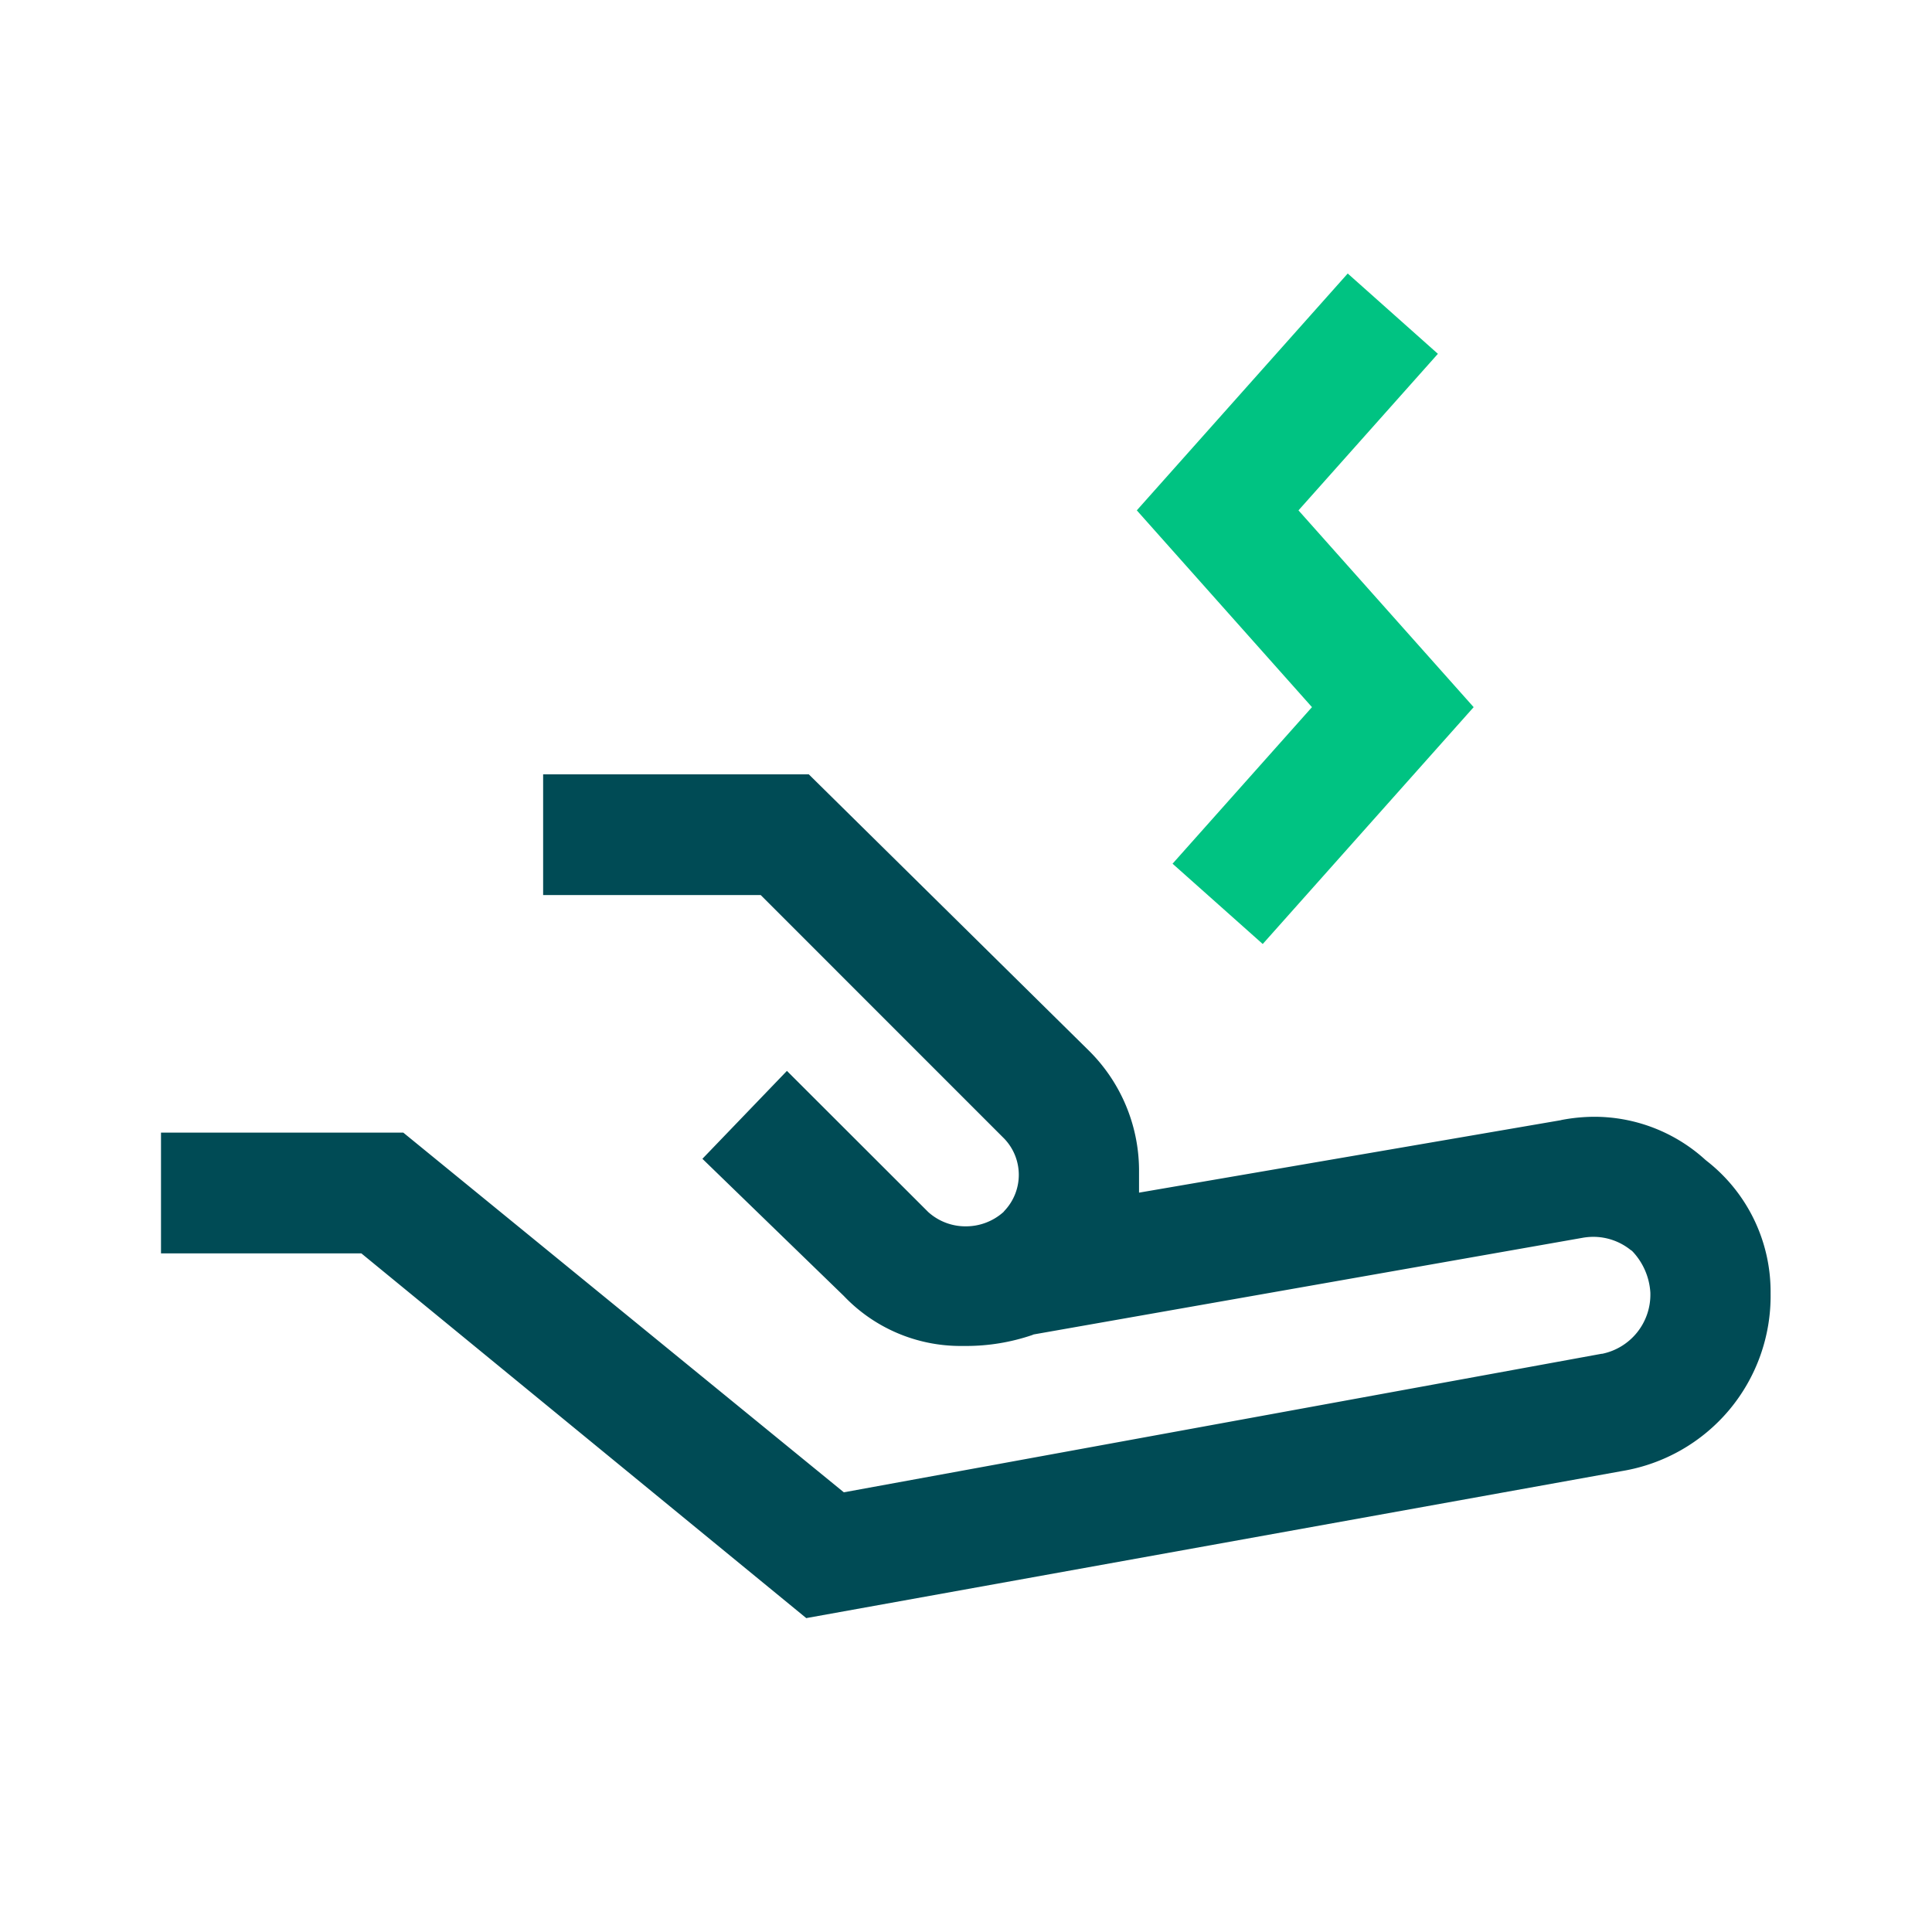 <svg id="Energy_Management" data-name="Energy Management" xmlns="http://www.w3.org/2000/svg" width="48" height="48" viewBox="0 0 48 48">
  <g id="invisible_box" data-name="invisible box">
    <rect id="Rectangle_623" data-name="Rectangle 623" width="48" height="48" fill="none"/>
  </g>
  <g id="Icons" transform="translate(0.5 -3.259)">
    <g id="Group_2332" data-name="Group 2332">
      <path id="Subtraction_8" data-name="Subtraction 8" d="M19933.037-5340.035h0l-11.059-9.066H19917v-3h6.02l10.945,8.936,18.822-3.441.016,0a1.5,1.5,0,0,0,1.2-1.5v-.015a1.635,1.635,0,0,0-.436-1.021l-.025-.025-.031-.02a1.479,1.479,0,0,0-.932-.325,1.538,1.538,0,0,0-.266.025l-13.633,2.4-.035.015a5.082,5.082,0,0,1-1.643.271h-.016l-.123,0a4,4,0,0,1-2.9-1.244l-3.512-3.406,2.1-2.184,3.49,3.486.021.021a1.382,1.382,0,0,0,.932.355,1.4,1.4,0,0,0,.936-.355l.025-.03a1.3,1.3,0,0,0,0-1.789l-6.055-6.056h-5.406v-3h6.6l6.951,6.857a4.2,4.2,0,0,1,1.254,2.95l0,.586,10.479-1.8.016-.005a4.4,4.4,0,0,1,.811-.08,4.1,4.1,0,0,1,2.756,1.062l.029.025a4.124,4.124,0,0,1,1.6,3.3v.005a4.409,4.409,0,0,1-1.027,2.89,4.417,4.417,0,0,1-2.654,1.518l-20.281,3.656Z" transform="translate(-19913.5 5383.5)" fill="#004b55"/>
      <path id="Path_1501" data-name="Path 1501" d="M-21574.83,9157.789l4.352-4.887-4.352-4.889,4.352-4.887" transform="translate(21604.582 -9132.074)" fill="none" stroke="#00c382" stroke-width="3"/>
    </g>
  </g>
</svg>
